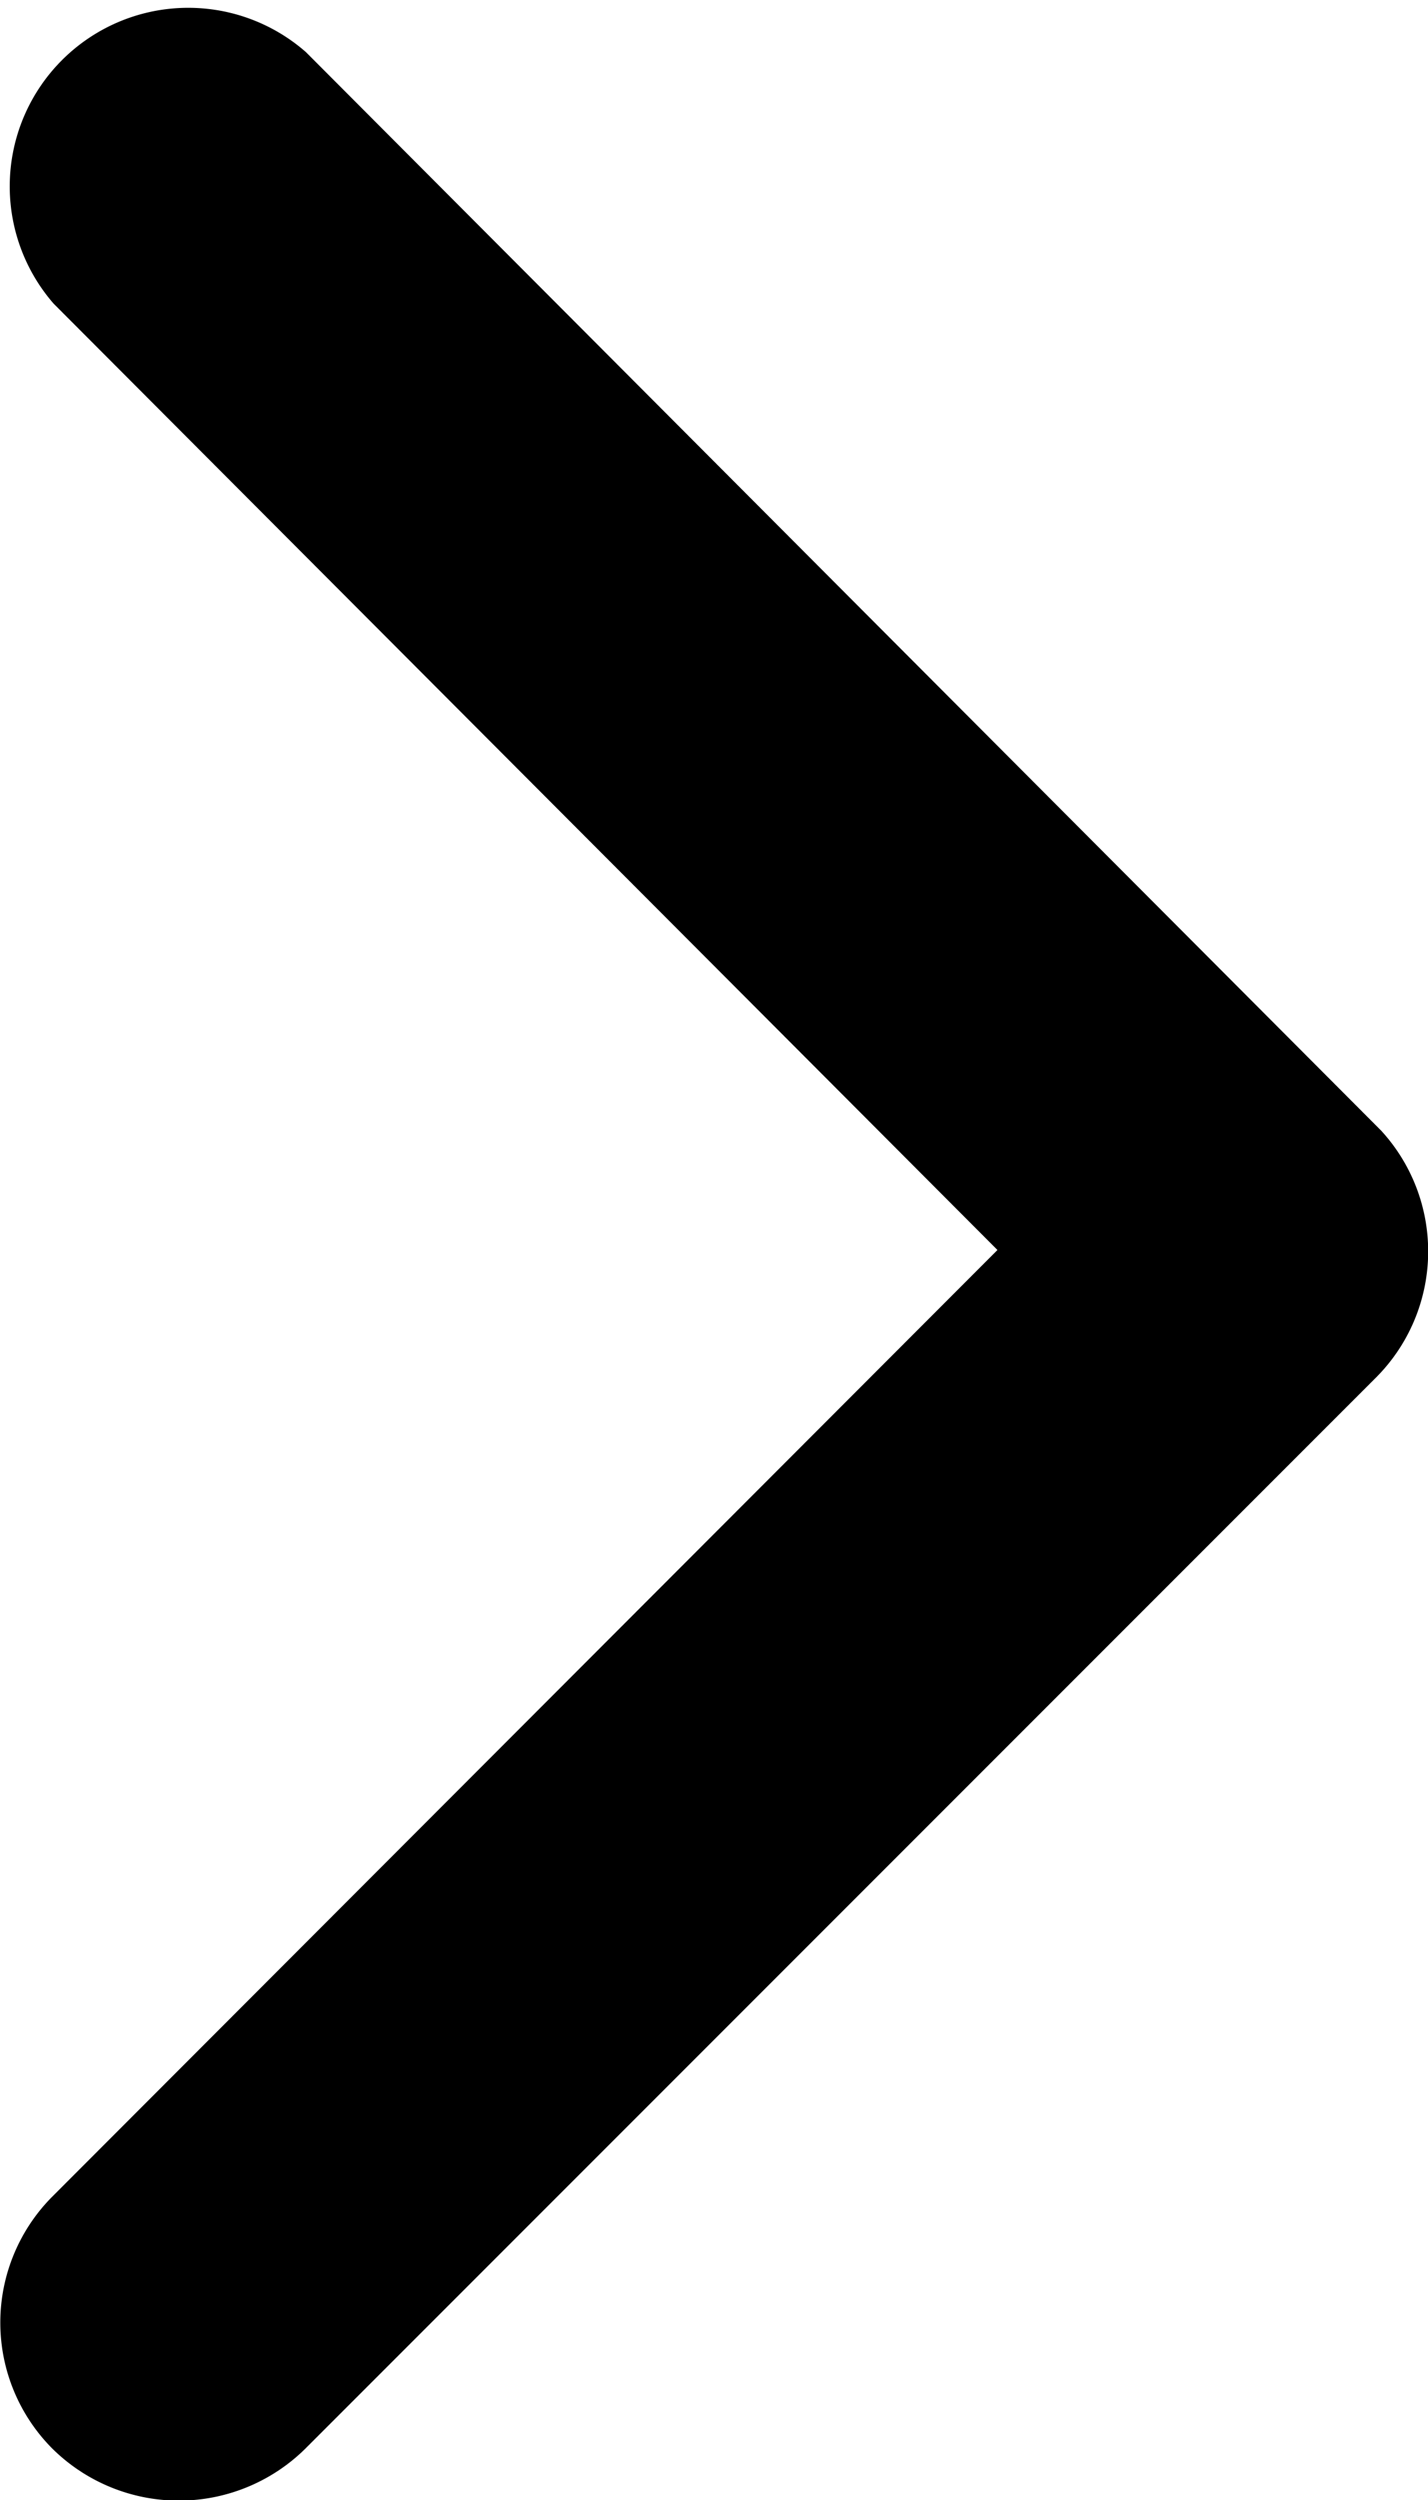 <svg xmlns="http://www.w3.org/2000/svg" width="8" height="14" viewBox="0 0 8 14"><path d="M7,2.412,12.3,7.706a1,1,0,0,0,1.413,0,1.008,1.008,0,0,0,0-1.416l-6-6A1,1,0,0,0,6.332.262L.292,6.286A1,1,0,0,0,1.7,7.7Z" transform="translate(8) rotate(90)"/></svg>